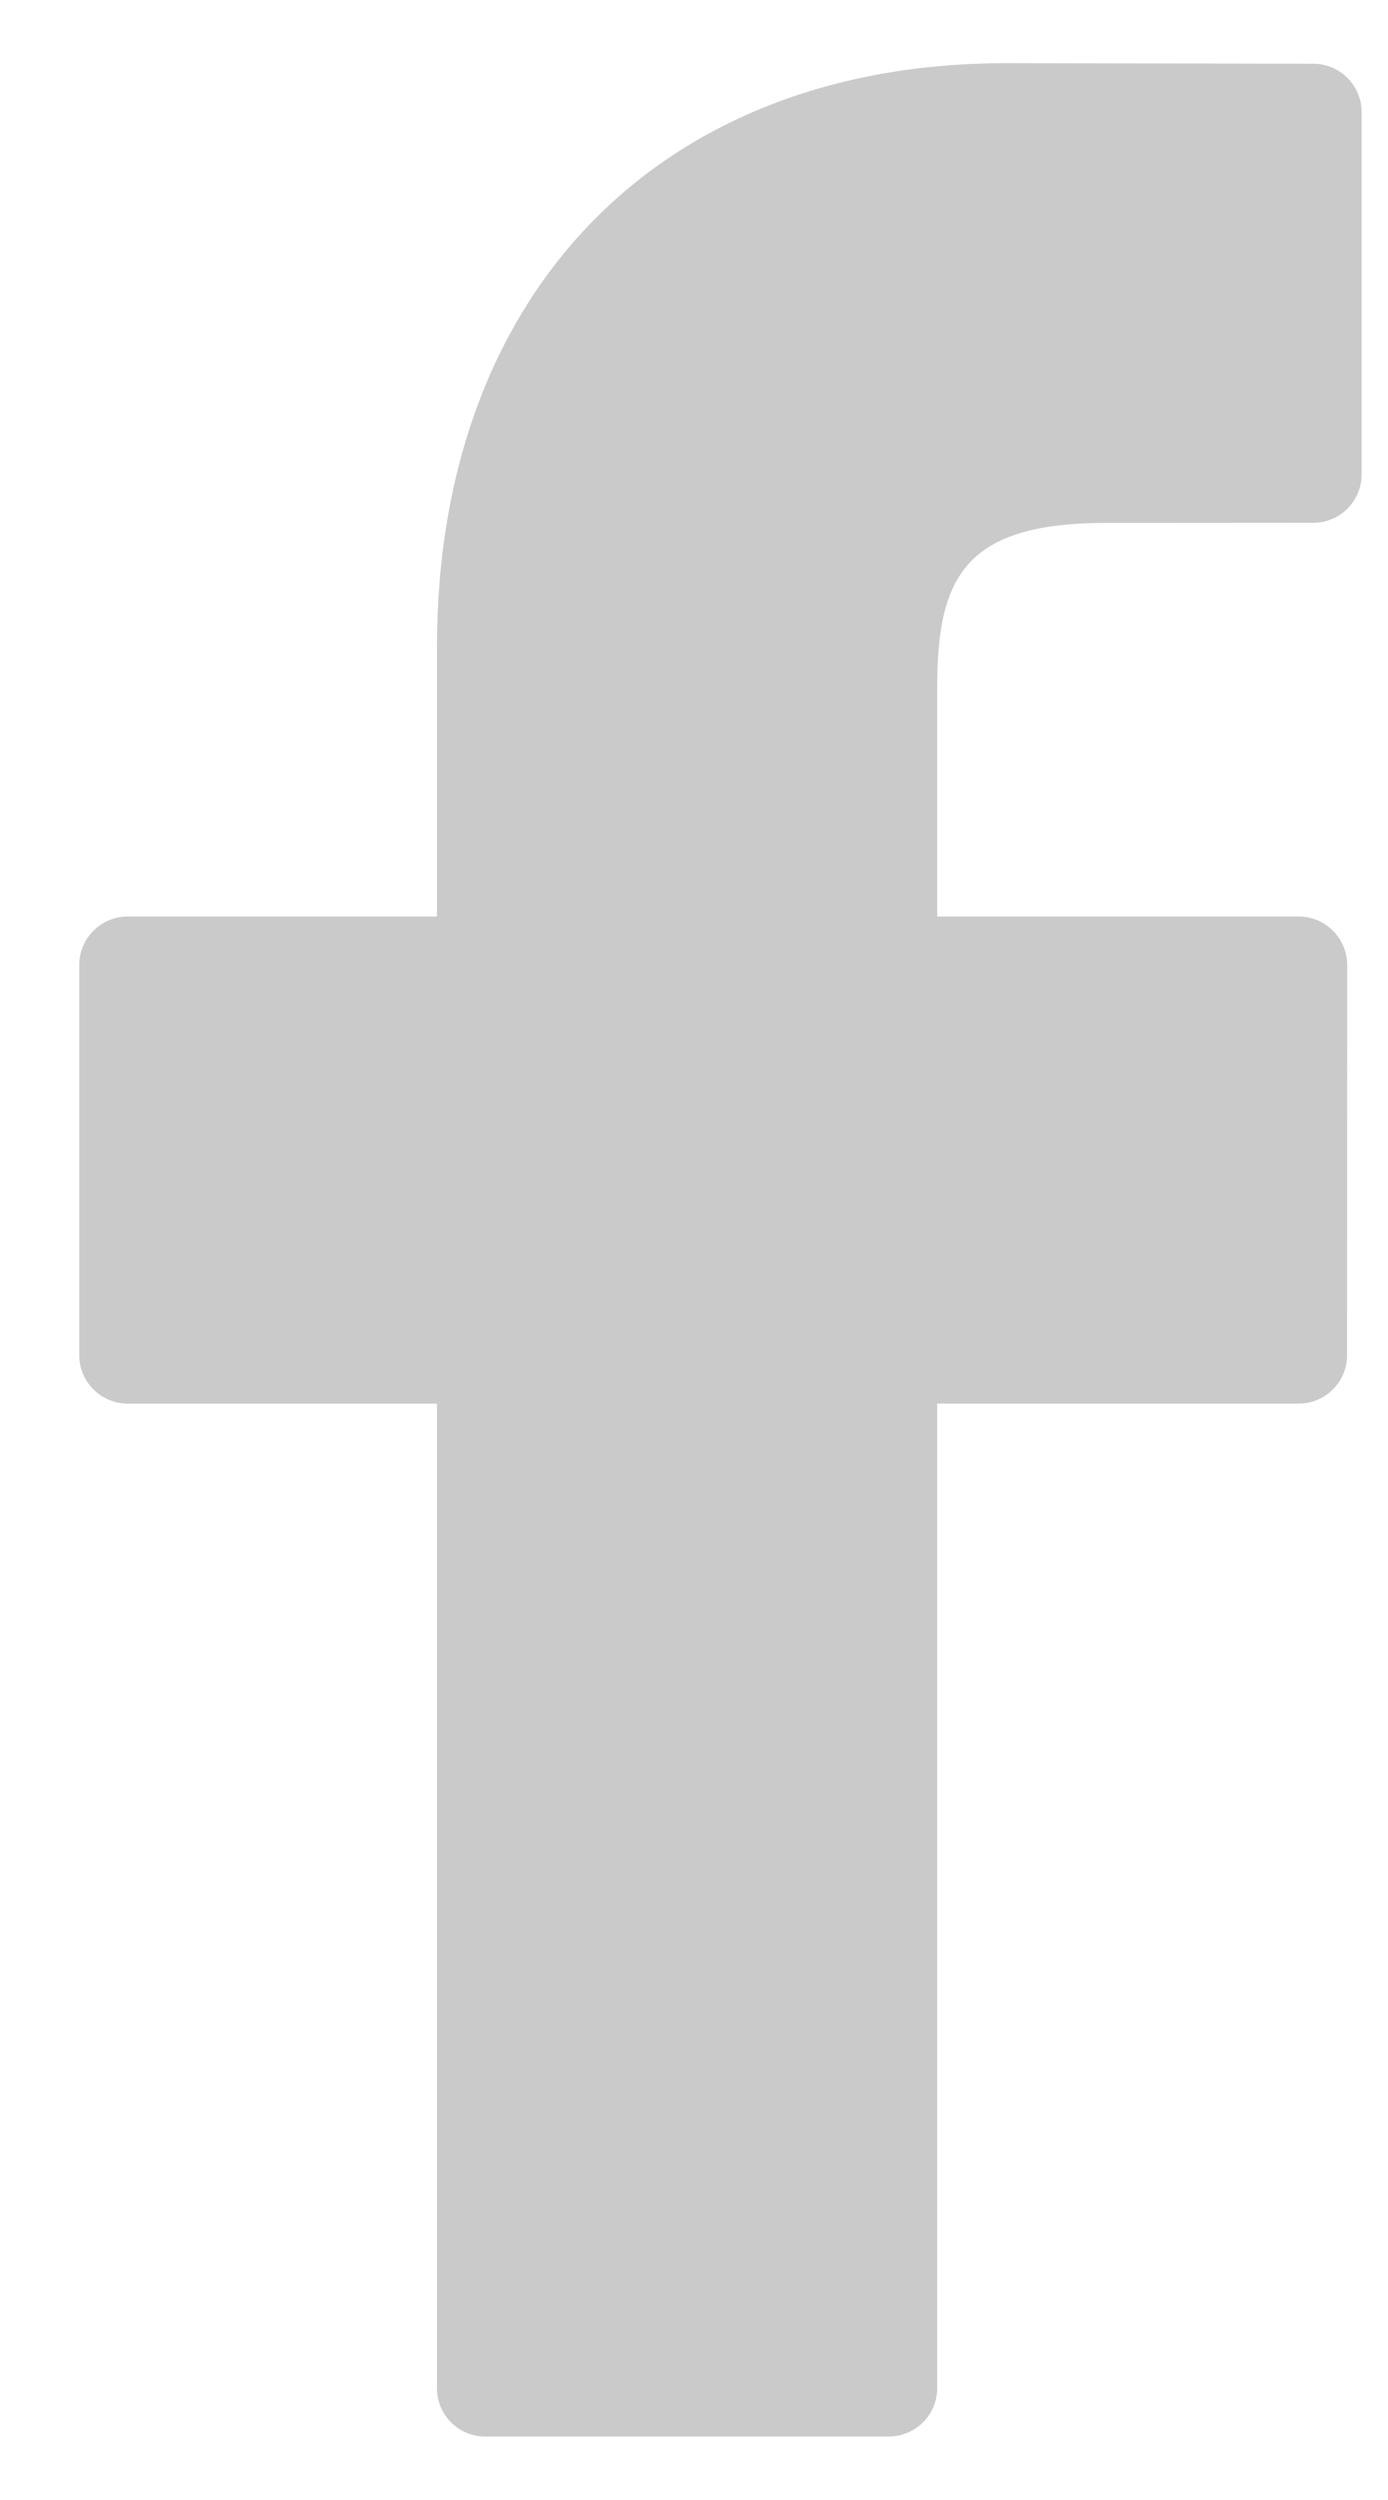 <svg 
 xmlns="http://www.w3.org/2000/svg"
 xmlns:xlink="http://www.w3.org/1999/xlink"
 width="10px" height="18px">
<path fill-rule="evenodd" opacity="0.549" fill="rgb(159, 159, 159)"
 d="M9.462,0.459 L7.246,0.455 C4.756,0.455 3.148,2.106 3.148,4.661 L3.148,6.599 L0.920,6.599 C0.727,6.599 0.571,6.756 0.571,6.948 L0.571,9.758 C0.571,9.950 0.728,10.106 0.920,10.106 L3.148,10.106 L3.148,17.195 C3.148,17.387 3.303,17.543 3.496,17.543 L6.403,17.543 C6.596,17.543 6.752,17.387 6.752,17.195 L6.752,10.106 L9.356,10.106 C9.549,10.106 9.705,9.950 9.705,9.758 L9.706,6.948 C9.706,6.855 9.669,6.767 9.604,6.702 C9.539,6.636 9.450,6.599 9.358,6.599 L6.752,6.599 L6.752,4.956 C6.752,4.166 6.940,3.765 7.969,3.765 L9.462,3.764 C9.654,3.764 9.810,3.608 9.810,3.416 L9.810,0.807 C9.810,0.615 9.654,0.459 9.462,0.459 Z"/>
</svg>
